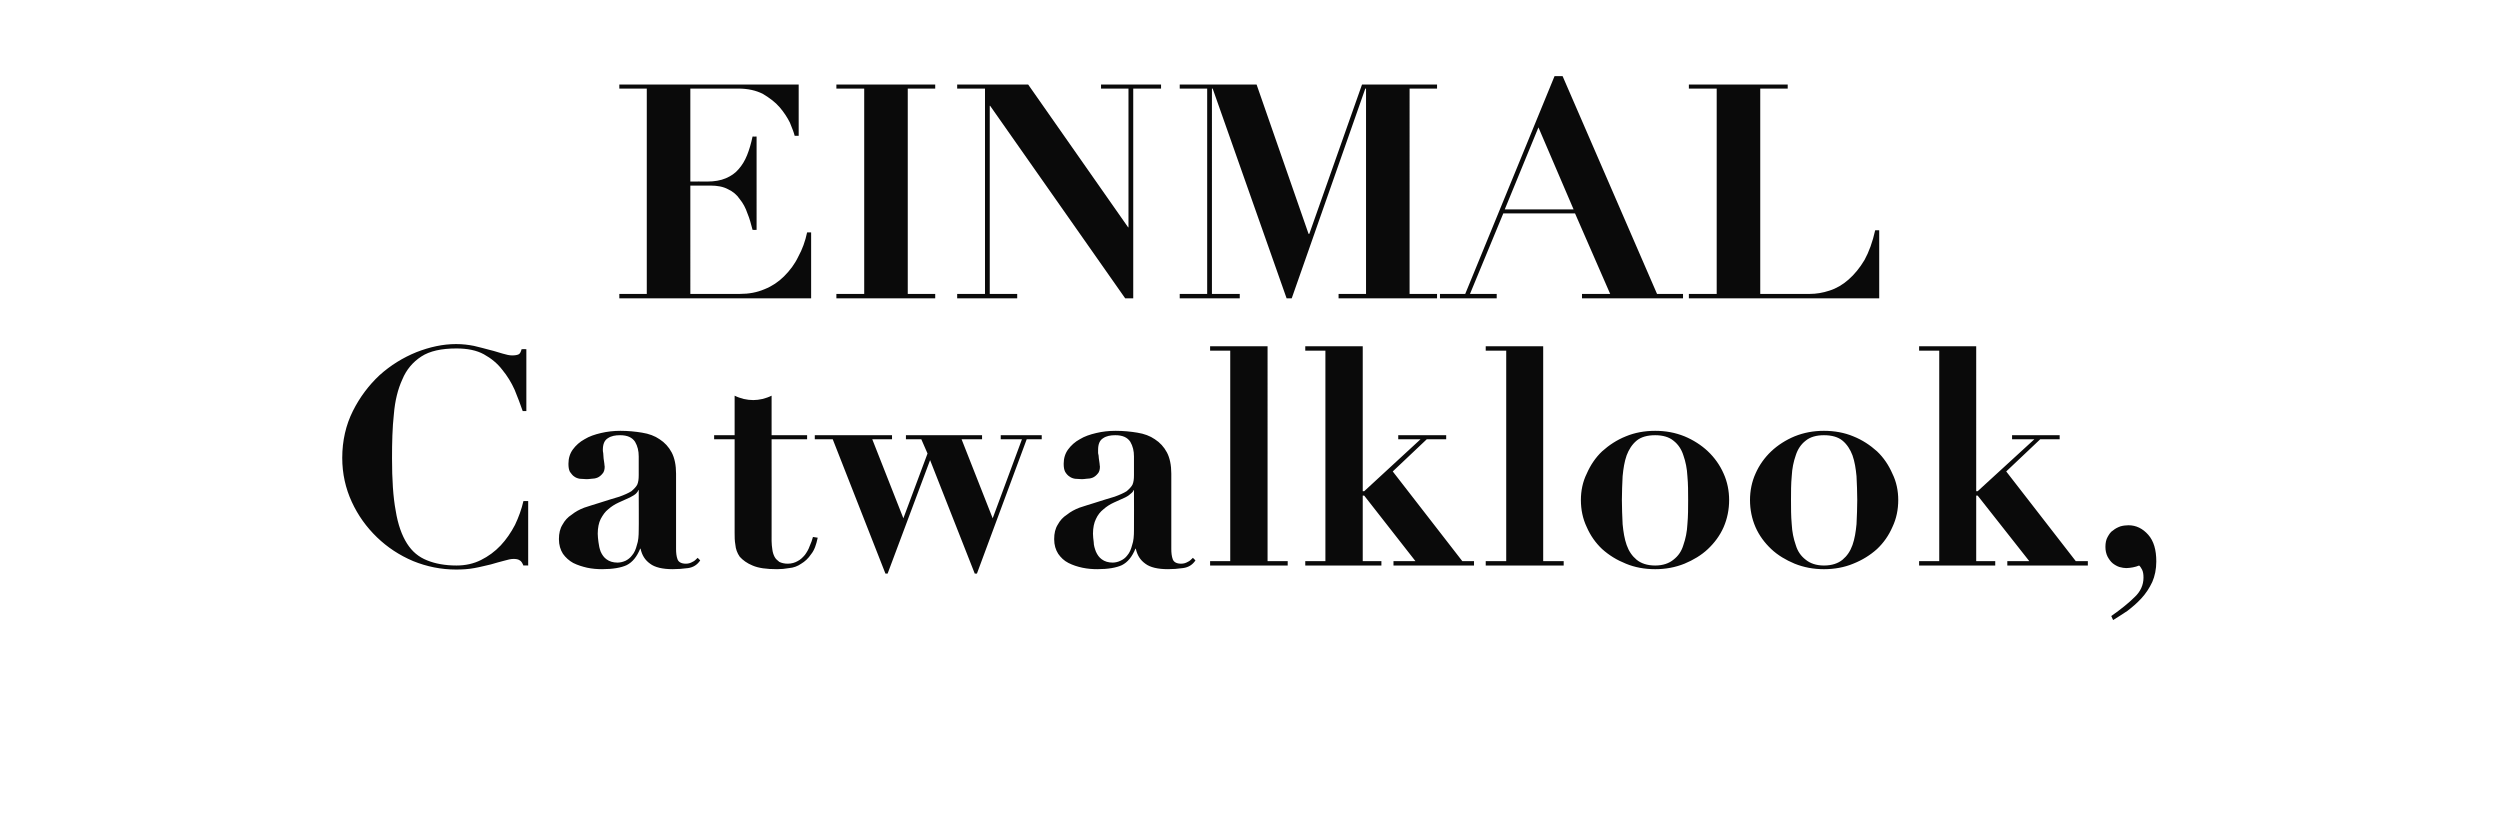 <?xml version="1.0" standalone="no"?><!DOCTYPE svg PUBLIC "-//W3C//DTD SVG 1.1//EN" "http://www.w3.org/Graphics/SVG/1.1/DTD/svg11.dtd"><svg xmlns="http://www.w3.org/2000/svg" version="1.1" width="683px" height="223.5px" viewBox="0 -2 683 223.5" style="top:-2px"><desc>EinmalCatwalklook</desc><defs/><g id="Polygon279086"><path d="m143.8 110.3V93.4s-1.29-.04-1.3 0c-.2.7-.4 1.2-.8 1.4c-.4.2-1 .3-1.8.3c-.7 0-1.6-.2-2.6-.5c-1.1-.3-2.2-.7-3.5-1c-1.3-.4-2.8-.7-4.3-1.1c-1.5-.3-3.1-.5-4.9-.5c-3.6 0-7.2.8-10.8 2.2c-3.7 1.5-7.1 3.6-10.1 6.3c-2.9 2.7-5.4 6-7.3 9.8c-1.9 3.8-2.9 8.1-2.9 12.8c0 4.3.9 8.3 2.6 12c1.7 3.7 4 6.9 6.9 9.7c2.8 2.7 6.1 4.9 9.9 6.5c3.7 1.5 7.6 2.3 11.7 2.3c1.8 0 3.4-.1 5-.4c1.7-.3 3.1-.7 4.5-1c1.3-.4 2.5-.7 3.6-1c1-.3 1.9-.5 2.6-.5c.7 0 1.3.1 1.7.4c.4.2.7.7 1 1.4c.01-.04 1.3 0 1.3 0v-17.6s-1.29-.04-1.3 0c-.5 2.2-1.3 4.4-2.3 6.5c-1.1 2.1-2.4 4-3.9 5.6c-1.6 1.7-3.4 3-5.4 4c-2 1-4.2 1.5-6.7 1.5c-3.1 0-5.8-.5-8-1.4c-2.3-.9-4.1-2.4-5.5-4.6c-1.4-2.2-2.5-5.2-3.1-9c-.7-3.7-1-8.5-1-14.3c0-4.3.1-8.4.5-12c.3-3.7 1.1-6.9 2.3-9.5c1.1-2.7 2.9-4.8 5.2-6.3c2.3-1.5 5.5-2.2 9.6-2.2c3 0 5.5.5 7.5 1.6c2 1.1 3.7 2.5 5 4.2c1.4 1.7 2.5 3.5 3.4 5.5c.8 2 1.6 4 2.2 5.8h1zm30.7 21.6s.05 10.93 0 10.9c0 1.6-.1 3-.5 4.1c-.3 1.2-.7 2.1-1.3 2.8c-.5.7-1.2 1.2-1.8 1.5c-.7.3-1.4.5-2.2.5c-1.2 0-2.2-.3-3-.9c-.7-.5-1.2-1.2-1.6-2.1c-.3-.8-.5-1.7-.6-2.6c-.1-.8-.2-1.6-.2-2.3c0-1.6.3-3 .8-4c.6-1.1 1.2-2 2.1-2.7c.8-.7 1.7-1.3 2.8-1.8c1-.5 2.1-.9 3.1-1.4c.8-.4 1.4-.8 1.7-1.1c.3-.3.5-.6.6-.9c-.02-.03.1 0 .1 0zm16.8 19.2l-.7-.7c-.5.5-.9.9-1.4 1.1c-.5.3-1.1.5-1.8.5c-1.2 0-2-.4-2.3-1.2c-.3-.8-.4-1.8-.4-2.8v-20.6c0-2.3-.4-4.3-1.2-5.8c-.8-1.5-1.9-2.7-3.3-3.6c-1.3-.9-2.9-1.5-4.8-1.8c-1.8-.3-3.8-.5-5.9-.5c-1.8 0-3.6.2-5.3.6c-1.7.4-3.2.9-4.5 1.7c-1.3.7-2.4 1.7-3.2 2.8c-.8 1.1-1.2 2.4-1.2 3.9c0 .9.1 1.6.4 2.2c.4.5.7 1 1.2 1.3c.4.3.9.5 1.5.6c.6 0 1.2.1 1.7.1c.4 0 .9 0 1.5-.1c.5 0 1.1-.1 1.6-.3c.5-.2 1-.6 1.4-1.1c.4-.4.6-1.1.6-1.9c0-.2-.1-.5-.1-.9c-.1-.5-.1-.9-.2-1.4c0-.5-.1-1-.1-1.4c-.1-.4-.1-.7-.1-.9c0-1.5.4-2.6 1.4-3.2c.9-.6 2-.8 3.3-.8c2 0 3.3.6 4.1 1.8c.7 1.2 1 2.5 1 4v5.1c0 1.1-.1 1.9-.4 2.6c-.3.6-.9 1.2-1.6 1.8c-.8.5-1.9 1-3.3 1.5c-1.4.4-3.3 1-5.5 1.7c-1.4.4-2.8.9-4.1 1.3c-1.3.5-2.4 1.1-3.4 1.9c-1.1.7-1.9 1.6-2.5 2.7c-.7 1.1-1 2.4-1 4c0 1.6.4 2.9 1.1 4c.7 1 1.7 1.9 2.8 2.5c1.2.6 2.5 1 3.8 1.3c1.4.3 2.8.4 4.1.4c2.9 0 5.2-.4 6.7-1.1c1.6-.8 2.8-2.3 3.7-4.5h.1c.4 1.8 1.2 3.1 2.6 4.1c1.3 1 3.4 1.5 6.2 1.5c1.3 0 2.7-.1 4.2-.3c1.4-.2 2.5-.9 3.3-2.1zm9.4-45v10.8h-5.6v1.1h5.6v25.6c0 1 0 2.1.2 3.2c.1 1.2.5 2.3 1.2 3.3c.8.9 2 1.8 3.5 2.4c1.6.7 3.8 1 6.7 1c1.1 0 2.2-.1 3.3-.3c1.2-.1 2.3-.5 3.3-1.2c1-.6 1.9-1.4 2.7-2.6c.9-1.1 1.4-2.6 1.8-4.5l-1.3-.2c-.2.8-.5 1.6-.9 2.5c-.3.9-.8 1.7-1.3 2.4c-.6.7-1.2 1.3-2 1.7c-.7.4-1.6.7-2.7.7c-.9 0-1.7-.2-2.3-.5c-.5-.4-1-.8-1.3-1.4c-.3-.6-.5-1.2-.6-2c-.1-.7-.2-1.5-.2-2.3c.02.02 0-27.8 0-27.8h9.7v-1.1h-9.7s.02-10.76 0-10.8c-.8.4-1.7.7-2.5.9c-.9.2-1.7.3-2.5.3c-.9 0-1.7-.1-2.6-.3c-.8-.2-1.7-.5-2.5-.9zm26.8 11.9l14.4 36.7h.6l11.6-31l12.2 31h.6l13.6-36.7h4.1v-1.1h-11.2v1.1h5.8l-8 21.6l-8.5-21.6h5.6v-1.1h-20.8v1.1h4.2l1.7 3.9l-6.6 17.7l-8.5-21.6h5.4v-1.1h-21.1v1.1h4.9zm82.3 13.9s.04 10.93 0 10.9c0 1.6-.1 3-.5 4.1c-.3 1.2-.7 2.1-1.3 2.8c-.5.7-1.2 1.2-1.9 1.5c-.6.3-1.4.5-2.1.5c-1.2 0-2.2-.3-3-.9c-.7-.5-1.2-1.2-1.6-2.1c-.3-.8-.6-1.7-.6-2.6c-.1-.8-.2-1.6-.2-2.3c0-1.6.3-3 .8-4c.5-1.1 1.2-2 2.1-2.7c.8-.7 1.7-1.3 2.8-1.8c1-.5 2.1-.9 3.1-1.4c.8-.4 1.3-.8 1.6-1.1c.4-.3.6-.6.7-.9c-.03-.03.1 0 .1 0zm16.8 19.2l-.7-.7c-.5.5-.9.9-1.4 1.1c-.5.3-1.1.5-1.8.5c-1.2 0-2-.4-2.3-1.2c-.3-.8-.4-1.8-.4-2.8v-20.6c0-2.3-.4-4.3-1.2-5.8c-.8-1.5-1.9-2.7-3.3-3.6c-1.3-.9-2.9-1.5-4.8-1.8c-1.8-.3-3.8-.5-5.9-.5c-1.9 0-3.6.2-5.3.6c-1.7.4-3.2.9-4.5 1.7c-1.3.7-2.4 1.7-3.2 2.8c-.8 1.1-1.2 2.4-1.2 3.9c0 .9.1 1.6.4 2.2c.3.5.7 1 1.2 1.3c.4.3.9.5 1.5.6c.6 0 1.1.1 1.7.1c.4 0 .9 0 1.4-.1c.6 0 1.2-.1 1.7-.3c.5-.2 1-.6 1.4-1.1c.4-.4.6-1.1.6-1.9c0-.2-.1-.5-.1-.9c-.1-.5-.1-.9-.2-1.4c0-.5-.1-1-.2-1.4v-.9c0-1.5.4-2.6 1.4-3.2c.9-.6 2-.8 3.3-.8c2 0 3.3.6 4.1 1.8c.7 1.2 1 2.5 1 4v5.1c0 1.1-.1 1.9-.4 2.6c-.3.6-.9 1.2-1.6 1.8c-.8.5-1.9 1-3.3 1.5c-1.4.4-3.3 1-5.5 1.7c-1.4.4-2.8.9-4.1 1.3c-1.3.5-2.4 1.1-3.4 1.9c-1.1.7-1.9 1.6-2.5 2.7c-.7 1.1-1 2.4-1 4c0 1.6.4 2.9 1.1 4c.7 1 1.6 1.9 2.8 2.5c1.2.6 2.4 1 3.8 1.3c1.4.3 2.8.4 4.1.4c2.9 0 5.2-.4 6.7-1.1c1.6-.8 2.8-2.3 3.7-4.5h.1c.4 1.8 1.2 3.1 2.6 4.1c1.3 1 3.4 1.5 6.2 1.5c1.3 0 2.7-.1 4.1-.3c1.5-.2 2.6-.9 3.4-2.1zm4-58.5v1.2h5.5v57.5h-5.5v1.2h21.2v-1.2h-5.5V92.6h-15.7zm26 0v1.2h5.5v57.5h-5.5v1.2h20.8v-1.2h-5.1v-17.9h.4l14 17.9h-6v1.2h22v-1.2h-3.2l-19-24.5l9.3-8.8h5.3v-1.1H382v1.1h6.1l-15.4 14.2h-.4V92.6h-15.7zm49.3 0v1.2h5.6v57.5h-5.6v1.2h21.3v-1.2h-5.6V92.6h-15.7zm46.3 59.9c-2.2 0-3.9-.6-5.1-1.6c-1.2-1-2.1-2.3-2.7-4c-.6-1.7-.9-3.6-1.1-5.7c-.1-2.2-.2-4.4-.2-6.6c0-2.2.1-4.4.2-6.5c.2-2.1.5-4 1.1-5.7c.6-1.6 1.5-3 2.7-4c1.2-1 2.9-1.5 5.1-1.5c2.1 0 3.8.5 5 1.5c1.3 1 2.2 2.4 2.7 4c.6 1.7 1 3.6 1.1 5.7c.2 2.1.2 4.3.2 6.5c0 2.2 0 4.4-.2 6.6c-.1 2.1-.5 4-1.1 5.7c-.5 1.7-1.4 3-2.7 4c-1.2 1-2.9 1.6-5 1.6zm0-36.8c-2.9 0-5.6.5-8 1.5c-2.5 1-4.6 2.4-6.5 4.1c-1.8 1.7-3.2 3.8-4.2 6.1c-1.1 2.2-1.6 4.7-1.6 7.2c0 2.6.5 5.1 1.6 7.4c1 2.3 2.4 4.3 4.2 6c1.9 1.7 4 3 6.5 4c2.4 1 5.1 1.5 8 1.5c2.9 0 5.5-.5 8-1.5c2.4-1 4.6-2.3 6.4-4c1.8-1.7 3.3-3.7 4.3-6c1-2.3 1.5-4.8 1.5-7.4c0-2.5-.5-5-1.5-7.2c-1-2.3-2.5-4.4-4.3-6.1c-1.8-1.7-4-3.1-6.4-4.1c-2.5-1-5.1-1.5-8-1.5zm46.1 36.8c-2.1 0-3.8-.6-5-1.6c-1.3-1-2.2-2.3-2.7-4c-.6-1.7-1-3.6-1.1-5.7c-.2-2.2-.2-4.4-.2-6.6c0-2.2 0-4.4.2-6.5c.1-2.1.5-4 1.1-5.7c.5-1.6 1.4-3 2.7-4c1.2-1 2.9-1.5 5-1.5c2.2 0 3.9.5 5.1 1.5c1.2 1 2.1 2.4 2.7 4c.6 1.7.9 3.6 1.1 5.7c.1 2.1.2 4.3.2 6.5c0 2.2-.1 4.4-.2 6.6c-.2 2.1-.5 4-1.1 5.7c-.6 1.7-1.5 3-2.7 4c-1.2 1-2.9 1.6-5.1 1.6zm0-36.8c-2.9 0-5.5.5-8 1.5c-2.4 1-4.6 2.4-6.4 4.1c-1.8 1.7-3.3 3.8-4.3 6.1c-1 2.2-1.5 4.7-1.5 7.2c0 2.6.5 5.1 1.5 7.4c1 2.3 2.5 4.3 4.3 6c1.8 1.7 4 3 6.4 4c2.5 1 5.1 1.5 8 1.5c2.9 0 5.6-.5 8-1.5c2.5-1 4.6-2.3 6.5-4c1.8-1.7 3.2-3.7 4.2-6c1.1-2.3 1.6-4.8 1.6-7.4c0-2.5-.5-5-1.6-7.2c-1-2.3-2.4-4.4-4.2-6.1c-1.9-1.7-4-3.1-6.5-4.1c-2.4-1-5.1-1.5-8-1.5zm26-23.1v1.2h5.5v57.5h-5.5v1.2h20.8v-1.2h-5.2v-17.9h.4l14.1 17.9h-6v1.2h22v-1.2h-3.3l-19-24.5l9.3-8.8h5.3v-1.1h-13v1.1h6.1l-15.5 14.2h-.4V92.6h-15.6zm52.5 73.7l.5 1.1c1.2-.7 2.5-1.6 3.9-2.5c1.3-1 2.6-2.1 3.8-3.4c1.2-1.3 2.2-2.8 3-4.5c.7-1.6 1.1-3.5 1.1-5.6c0-3.2-.7-5.6-2.2-7.3c-1.5-1.7-3.3-2.6-5.4-2.6c-.7 0-1.5.1-2.2.3c-.8.3-1.4.6-2 1.1c-.7.4-1.1 1.1-1.5 1.8c-.4.7-.6 1.6-.6 2.7c0 1 .2 1.9.6 2.7c.4.7.8 1.3 1.4 1.8c.5.4 1.2.8 1.8 1c.7.2 1.4.3 1.9.3c.6 0 1.2-.1 1.8-.2c.6-.1 1.2-.3 1.7-.5c.3.2.5.6.8 1.1c.3.6.4 1.3.4 2.2c0 2-.8 3.8-2.4 5.3c-1.6 1.6-3.7 3.3-6.4 5.2z" stroke="none" fill="#0a0a0a"/></g><g id="Polygon279085"><path d="m169.2 21.1v1.1h7.5v56.1h-7.5v1.2h52.4v-18h-1.1c-.5 2.4-1.3 4.6-2.4 6.6c-1 2.1-2.3 3.8-3.9 5.4c-1.5 1.5-3.3 2.7-5.3 3.5c-2.1.9-4.3 1.3-6.8 1.3h-13.5V48.7h5.5c1.9 0 3.5.3 4.8 1c1.3.6 2.4 1.5 3.2 2.7c.9 1.1 1.6 2.4 2.1 3.9c.6 1.4 1 3 1.4 4.5c-.01.04 1.1 0 1.1 0V35.3s-1.11.04-1.1 0c-.4 1.9-.9 3.6-1.5 5.1c-.6 1.5-1.4 2.8-2.3 3.8c-.9 1.1-2.1 1.9-3.5 2.5c-1.4.6-3.1.9-5.1.9c.01-.04-4.6 0-4.6 0V22.2s13.05.02 13.1 0c2.6 0 4.9.5 6.8 1.5c1.8 1.1 3.3 2.2 4.5 3.6c1.2 1.4 2.1 2.8 2.8 4.2c.6 1.5 1.1 2.7 1.3 3.6h1.1v-14h-49zm59.3 0v1.1h7.6v56.1h-7.6v1.2h27v-1.2H248V22.2h7.5v-1.1h-27zm33 0v1.1h7.6v56.1h-7.6v1.2h16.4v-1.2h-7.5V26.9h.1l36.9 52.6h2.2V22.2h7.6v-1.1h-16.4v1.1h7.5v37.9h-.1l-27.3-39h-19.4zm60.8 0v1.1h7.5v56.1h-7.5v1.2h16.4v-1.2h-7.6V22.2h.2l20.2 57.3h1.4L373 22.2h.2v56.1h-7.5v1.2h26.9v-1.2h-7.5V22.2h7.5v-1.1h-20.5l-14.4 40.8h-.2l-14.2-40.8h-21zm98 11.7l9.6 22.4h-18.8l9.2-22.4zm-26.9 45.5v1.2h15.5v-1.2h-7.3l9.1-22h19.6l9.6 22h-7.7v1.2h27.6v-1.2h-7.1l-25.8-59.5h-2.2l-24.4 59.5h-6.9zm68-57.2v1.1h7.6v56.1h-7.6v1.2h52V60.9s-1.05.03-1.1 0c-.7 3.2-1.7 5.9-2.9 8.1c-1.3 2.2-2.8 4-4.4 5.4c-1.6 1.4-3.3 2.4-5.2 3c-1.8.6-3.6.9-5.4.9h-13.5V22.2h7.5v-1.1h-27z" stroke="none" fill="#0a0a0a"/></g></svg>